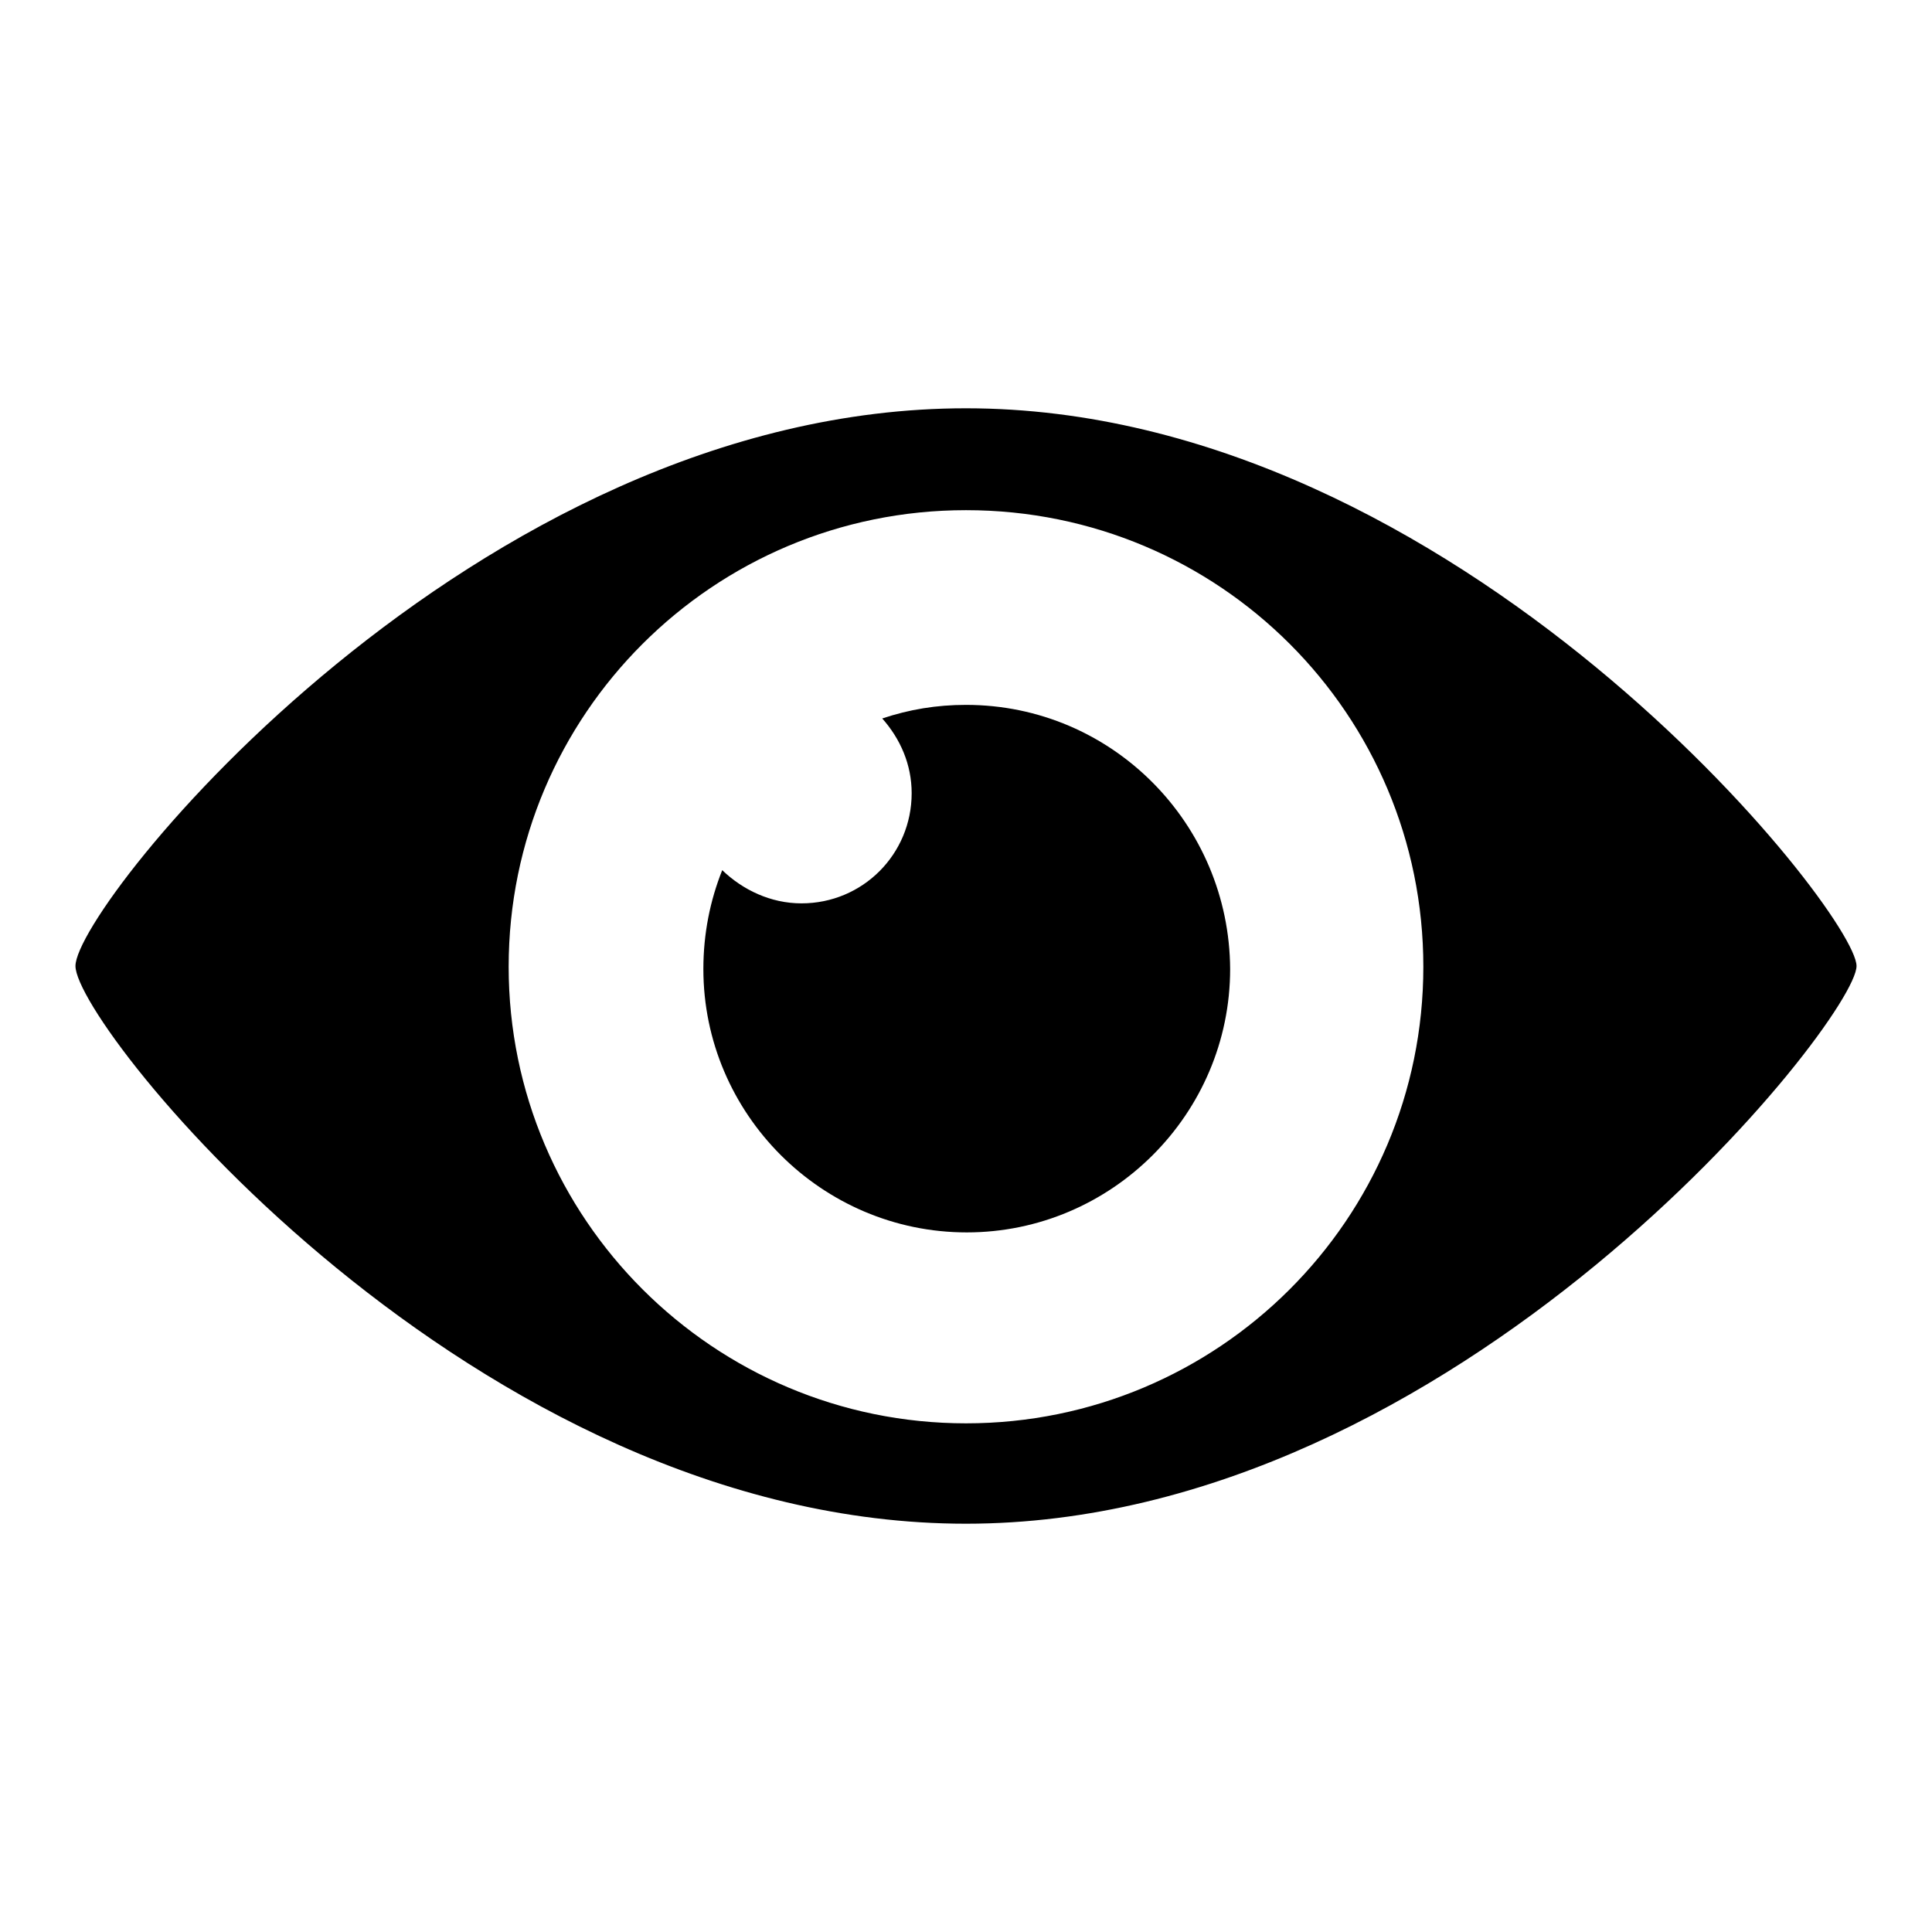 <?xml version="1.0" encoding="utf-8"?>
<!-- Svg Vector Icons : http://www.onlinewebfonts.com/icon -->
<!DOCTYPE svg PUBLIC "-//W3C//DTD SVG 1.1//EN" "http://www.w3.org/Graphics/SVG/1.1/DTD/svg11.dtd">
<svg version="1.1" xmlns="http://www.w3.org/2000/svg" xmlns:xlink="http://www.w3.org/1999/xlink" x="0px" y="0px" viewBox="0 0 256 256" enable-background="new 0 0 256 256" xml:space="preserve">
<g><g><path fill="#000000" d="M128,54.1c-65.2,0-118,65.8-118,73.9c0,8.1,52.8,73.9,118,73.9s118-66.8,118-73.9C246,120.9,193.2,54.1,128,54.1z M128,188.6c-33.4,0-60.6-27.1-60.6-60.5c0-33.4,27.1-60.5,60.6-60.5c33.6,0,60.6,27.1,60.6,60.5C188.6,161.6,161.4,188.6,128,188.6z"/><path fill="#000000" d="M128,93.4c-3.9,0-7.5,0.6-11.1,1.8c2.4,2.7,3.9,6.1,3.9,9.9c0,8.1-6.5,14.6-14.6,14.6c-4.1,0-7.8-1.8-10.5-4.4c-1.6,4-2.5,8.4-2.5,13.1c0,19.2,15.7,34.9,34.9,34.9c19.2,0,34.9-15.7,34.9-34.9C162.9,109.2,147.4,93.4,128,93.4z"/></g></g>
</svg>